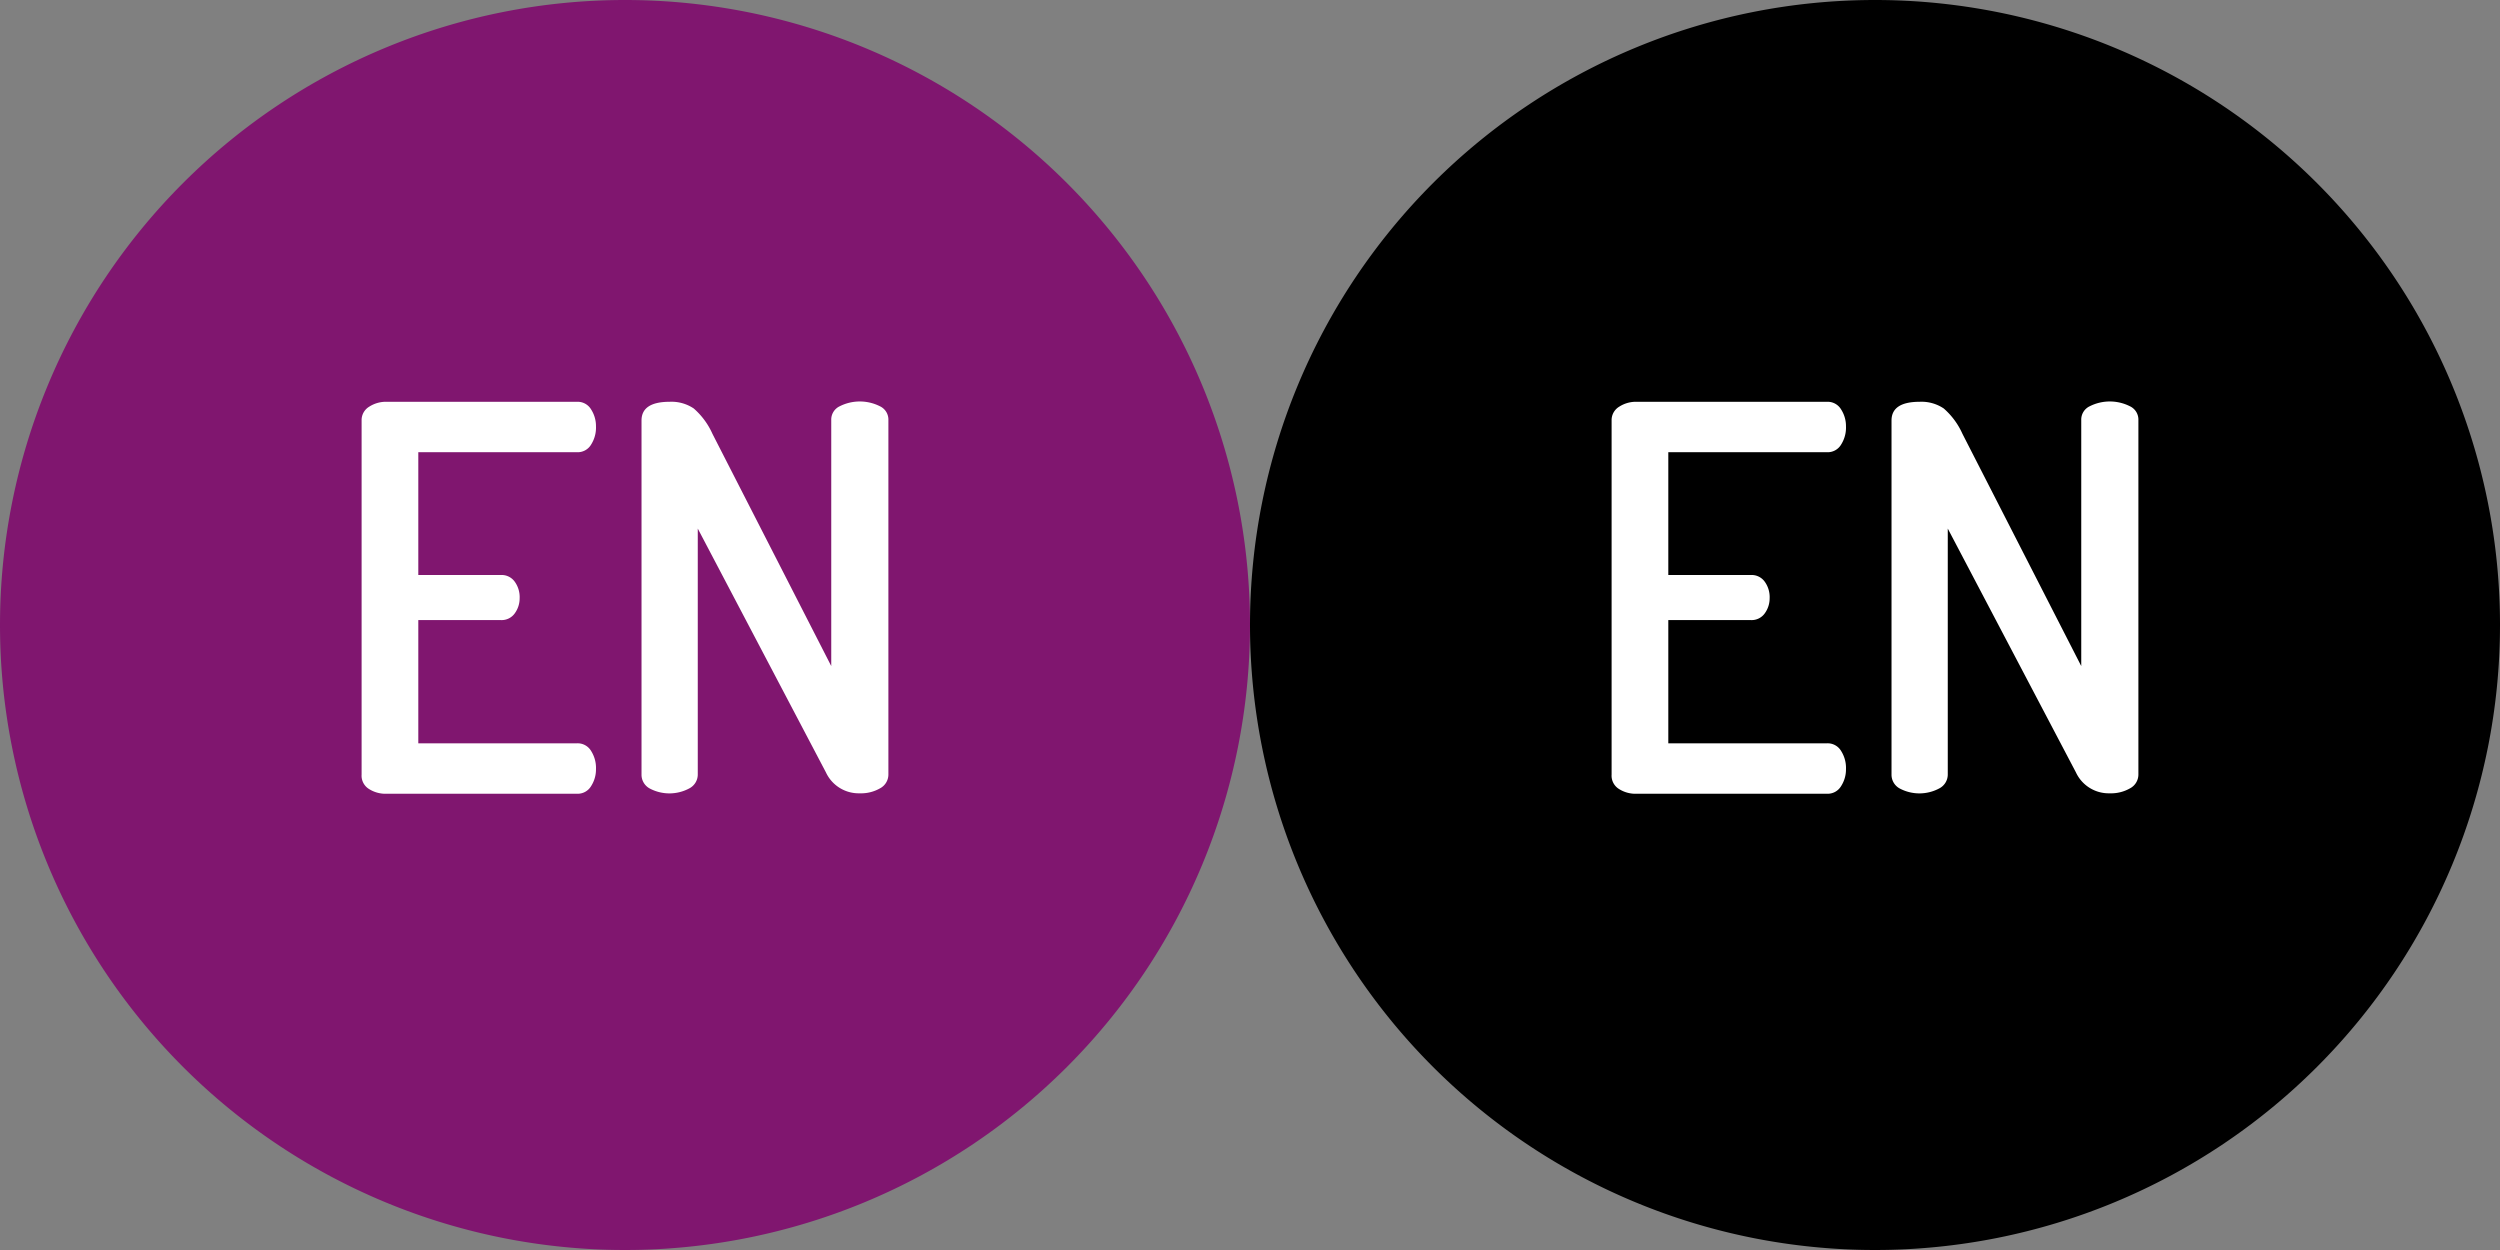<svg id="Livello_1" data-name="Livello 1" xmlns="http://www.w3.org/2000/svg" viewBox="0 0 56 28"><rect x="0" y="0" width="56" height="28" fill="#808080" stroke="none"/><defs><style>.cls-1{fill:#80166f;}.cls-2{fill:#fff;}</style></defs><title>bozzaOKPerfetta</title><path class="cls-1" d="M14,0A14,14,0,1,0,28,14,14,14,0,0,0,14,0Z"/><path class="cls-2" d="M8.1,17.35V9.42a0.35,0.35,0,0,1,.17-0.31A0.69,0.69,0,0,1,8.66,9h4.27a0.35,0.35,0,0,1,.31.17,0.69,0.69,0,0,1,.11.38,0.71,0.71,0,0,1-.11.41,0.35,0.35,0,0,1-.31.17H9.37v2.75h1.85a0.36,0.36,0,0,1,.31.15,0.59,0.59,0,0,1,.11.37,0.57,0.57,0,0,1-.11.34,0.36,0.36,0,0,1-.31.15H9.37v2.76h3.56a0.35,0.35,0,0,1,.31.17,0.71,0.71,0,0,1,.11.41,0.69,0.69,0,0,1-.11.38,0.35,0.35,0,0,1-.31.17H8.66a0.69,0.69,0,0,1-.4-0.11A0.35,0.35,0,0,1,8.1,17.35Z"/><path class="cls-2" d="M14.37,17.35V9.42Q14.37,9,15,9a0.89,0.89,0,0,1,.54.15,1.64,1.64,0,0,1,.42.57l2.66,5.2V9.41a0.33,0.33,0,0,1,.19-0.31,1,1,0,0,1,.9,0,0.33,0.33,0,0,1,.19.31v7.94a0.35,0.35,0,0,1-.19.31,0.85,0.85,0,0,1-.45.11,0.81,0.81,0,0,1-.76-0.47l-2.87-5.46v5.51a0.35,0.35,0,0,1-.19.31,0.94,0.94,0,0,1-.89,0A0.35,0.35,0,0,1,14.37,17.35Z"/><path d="M42,0A14,14,0,1,0,56,14,14,14,0,0,0,42,0Z"/><path class="cls-2" d="M36.1,17.35V9.42a0.35,0.35,0,0,1,.17-0.31A0.69,0.69,0,0,1,36.66,9h4.27a0.35,0.35,0,0,1,.31.17,0.69,0.69,0,0,1,.11.38,0.71,0.71,0,0,1-.11.41,0.35,0.35,0,0,1-.31.17H37.37v2.75h1.85a0.36,0.36,0,0,1,.31.15,0.59,0.59,0,0,1,.11.37,0.57,0.57,0,0,1-.11.34,0.36,0.36,0,0,1-.31.15H37.37v2.76h3.56a0.35,0.35,0,0,1,.31.17,0.71,0.71,0,0,1,.11.41,0.69,0.69,0,0,1-.11.38,0.35,0.35,0,0,1-.31.17H36.66a0.69,0.69,0,0,1-.4-0.11A0.35,0.35,0,0,1,36.1,17.35Z"/><path class="cls-2" d="M42.37,17.35V9.42Q42.37,9,43,9a0.89,0.89,0,0,1,.54.15,1.64,1.64,0,0,1,.42.57l2.66,5.2V9.41a0.33,0.33,0,0,1,.19-0.31,1,1,0,0,1,.9,0,0.33,0.33,0,0,1,.19.31v7.94a0.35,0.35,0,0,1-.19.31,0.85,0.85,0,0,1-.45.11,0.81,0.81,0,0,1-.76-0.47l-2.87-5.46v5.51a0.35,0.35,0,0,1-.19.31,0.94,0.94,0,0,1-.89,0A0.35,0.35,0,0,1,42.37,17.35Z"/></svg>